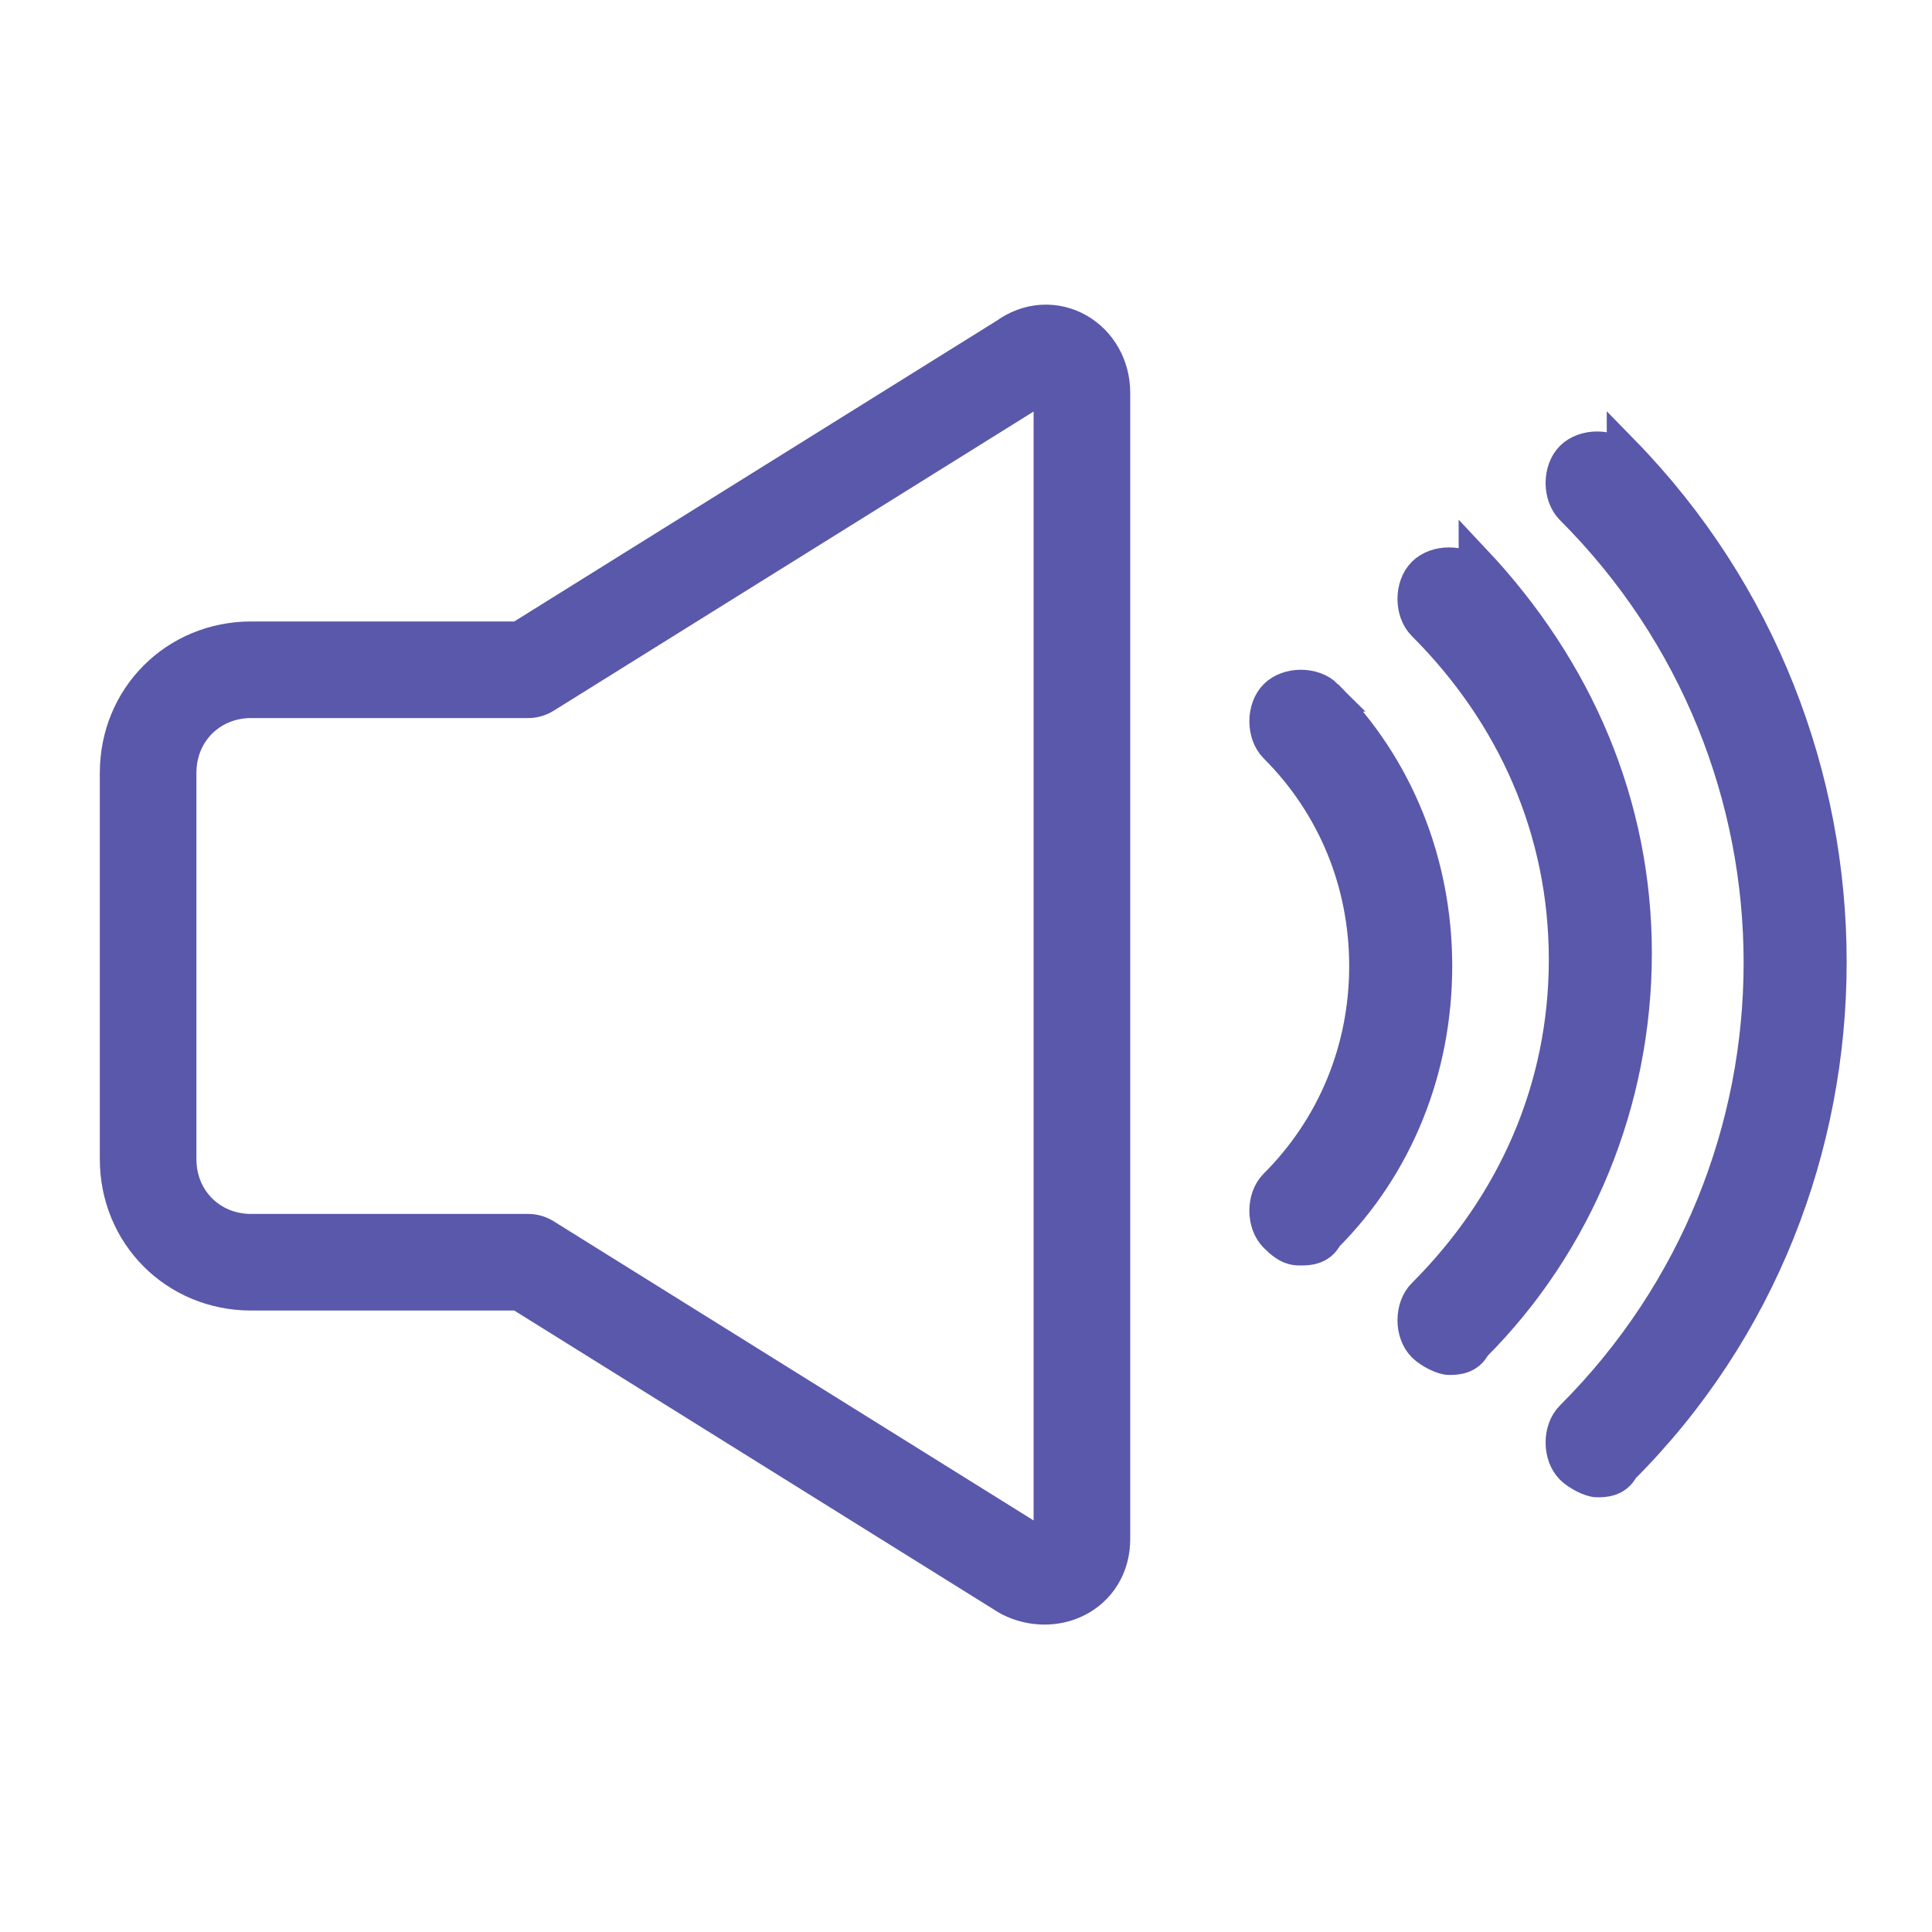 <?xml version="1.0" encoding="UTF-8"?>
<svg id="_レイヤー_1" data-name="レイヤー_1" xmlns="http://www.w3.org/2000/svg" version="1.1" viewBox="0 0 30 30">
  <!-- Generator: Adobe Illustrator 29.0.0, SVG Export Plug-In . SVG Version: 2.1.0 Build 186)  -->
  <defs>
    <style>
      .st0, .st1 {
        fill: none;
      }

      .st2 {
        fill: #5958aa;
        stroke-miterlimit: 10;
        stroke-width: .5px;
      }

      .st2, .st1 {
        stroke: #5958aa;
      }

      .st1 {
        stroke-linecap: round;
        stroke-linejoin: round;
        stroke-width: 1.5px;
      }
    </style>
  </defs>
  <rect class="st0" width="30" height="30"/>
  <rect class="st0" width="30" height="30"/>
  <g id="_レイヤー_1-2">
    <path class="st2" d="M20.6,10.8c-.2-.2-.6-.2-.8,0-.2.2-.2.6,0,.8.9.9,1.4,2.1,1.4,3.4s-.5,2.5-1.4,3.4c-.2.2-.2.6,0,.8s.3.2.4.2.3,0,.4-.2c1.1-1.1,1.7-2.6,1.7-4.2s-.6-3.1-1.7-4.2Z"/>
    <path class="st2" d="M25.2,7.1c-.2-.2-.6-.2-.8,0-.2.2-.2.6,0,.8,3.9,3.9,3.9,10.2,0,14.1-.2.2-.2.6,0,.8.1.1.3.2.4.2s.3,0,.4-.2c4.3-4.3,4.3-11.4,0-15.8h0Z"/>
    <path class="st2" d="M22.9,8.9c-.2-.2-.6-.2-.8,0-.2.2-.2.6,0,.8,1.4,1.4,2.2,3.2,2.2,5.2s-.8,3.8-2.2,5.2c-.2.2-.2.6,0,.8.1.1.3.2.4.2s.3,0,.4-.2c1.6-1.6,2.5-3.8,2.5-6.1s-.9-4.4-2.5-6.1h0Z"/>
    <path class="st1" d="M16.8,6.1v17.8c0,.5-.5.7-.9.5l-7.7-4.8h-4.3c-.9,0-1.6-.7-1.6-1.6v-6c0-.9.7-1.6,1.6-1.6h4.3l7.7-4.8c.4-.3.9,0,.9.5Z"/>
  </g>
</svg>